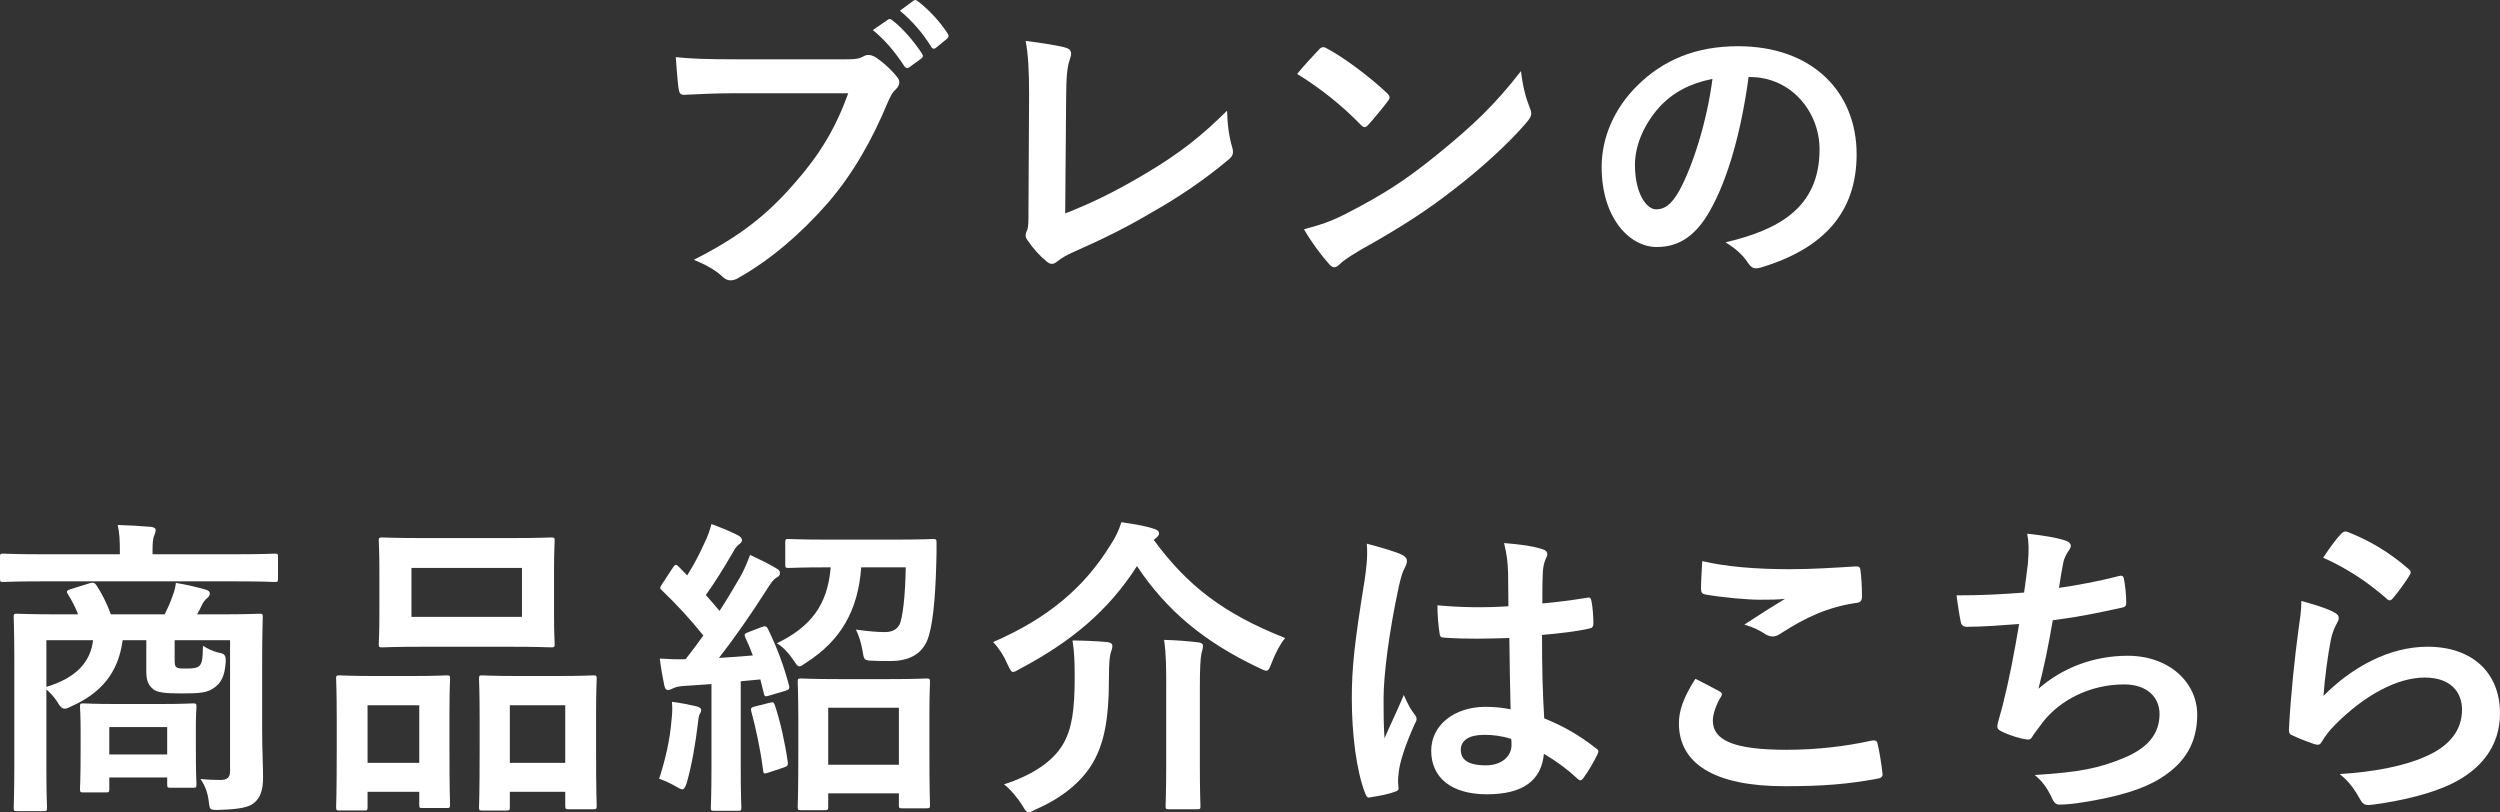 <?xml version="1.0" encoding="UTF-8"?>
<svg id="_レイヤー_2" data-name="レイヤー 2" xmlns="http://www.w3.org/2000/svg" width="289.051" height="93.925" viewBox="0 0 289.051 93.925">
  <rect x="0" y="0" width="289.051" height="93.925" fill="#333333" stroke="none"/>
  <defs>
    <style>
      .cls-1 {
        fill: #fff;
        stroke-width: 0px;
      }
    </style>
  </defs>
  <g id="menu">
    <g>
      <path class="cls-1" d="M85.08,10.779c-2.34,0-4.392.108-5.939.18-.468.036-.611-.216-.684-.72-.108-.72-.252-2.592-.324-3.635,1.62.18,3.527.252,6.911.252h12.851c1.08,0,1.476-.072,1.979-.36.18-.108.36-.144.54-.144.216,0,.432.072.684.18.973.612,1.944,1.512,2.628,2.376.18.216.252.396.252.612,0,.324-.18.612-.504.9-.324.324-.504.684-.828,1.404-1.764,4.248-3.959,8.207-6.982,11.698-3.096,3.528-6.588,6.515-10.223,8.567-.324.216-.648.324-.973.324-.288,0-.611-.108-.899-.396-.828-.792-2.016-1.44-3.348-1.98,5.255-2.664,8.459-5.147,11.771-8.999,2.808-3.204,4.644-6.263,6.083-10.259h-12.994ZM102.646,2.285c.181-.144.324-.108.54.072,1.116.864,2.412,2.304,3.42,3.852.144.216.144.396-.108.576l-1.331.972c-.253.18-.433.144-.612-.108-1.08-1.656-2.231-3.023-3.636-4.175l1.728-1.188ZM105.598.089c.216-.144.324-.108.54.072,1.331,1.008,2.627,2.448,3.419,3.708.145.216.181.396-.107.648l-1.188.972c-.107.108-.216.144-.287.144-.145,0-.252-.108-.324-.252-.972-1.548-2.124-2.916-3.6-4.14l1.548-1.152Z"/>
      <path class="cls-1" d="M123.157,24.674c2.772-1.08,5.472-2.34,9.179-4.535,4.14-2.448,6.624-4.463,9.539-7.343.036,1.656.252,3.095.576,4.176.216.684.108,1.044-.36,1.44-2.951,2.484-5.938,4.463-8.998,6.191-2.736,1.62-5.544,3.024-8.819,4.464-.9.396-1.548.756-2.016,1.152-.216.18-.432.288-.648.288s-.396-.108-.611-.288c-.828-.684-1.548-1.476-2.196-2.448-.144-.18-.216-.36-.216-.576,0-.18.072-.396.18-.612.145-.36.145-1.044.145-2.052l.072-13.534c0-2.952-.108-4.715-.396-6.263,2.016.252,3.852.54,4.68.792.359.108.576.324.576.684,0,.18-.072.432-.181.756-.252.72-.396,1.908-.396,4.463l-.108,13.246Z"/>
      <path class="cls-1" d="M152.494,5.74c.145-.18.324-.288.504-.288.145,0,.288.072.469.18,1.835.972,4.823,3.167,6.875,5.111.216.216.323.36.323.504s-.071.288-.216.468c-.54.72-1.728,2.16-2.231,2.7-.18.18-.288.288-.432.288-.145,0-.288-.108-.469-.288-2.159-2.232-4.751-4.284-7.343-5.867.792-.972,1.836-2.088,2.52-2.808ZM155.626,24.71c4.392-2.268,6.731-3.78,10.367-6.695,4.391-3.563,6.803-5.867,9.862-9.791.216,1.8.54,3.024,1.008,4.211.108.252.18.468.18.684,0,.324-.18.612-.575,1.08-1.908,2.232-5.004,5.111-8.279,7.631-2.987,2.34-6.012,4.355-10.871,7.055-1.619.972-2.087,1.332-2.411,1.656-.216.216-.432.36-.648.36-.18,0-.396-.144-.611-.396-.9-1.008-2.016-2.484-2.88-3.995,1.836-.504,2.952-.828,4.859-1.8Z"/>
      <path class="cls-1" d="M202.173,8.908c-.828,6.119-2.34,11.734-4.5,15.514-1.548,2.7-3.419,4.139-6.119,4.139-3.167,0-6.371-3.384-6.371-9.251,0-3.456,1.476-6.767,4.067-9.359,3.023-3.023,6.839-4.607,11.698-4.607,8.64,0,13.715,5.327,13.715,12.49,0,6.695-3.779,10.907-11.087,13.102-.756.216-1.08.072-1.548-.648-.396-.612-1.151-1.44-2.52-2.268,6.083-1.44,10.871-3.959,10.871-10.763,0-4.283-3.24-8.351-8.063-8.351h-.144ZM191.842,12.399c-1.728,1.944-2.808,4.355-2.808,6.659,0,3.312,1.332,5.147,2.447,5.147.937,0,1.729-.468,2.7-2.196,1.584-2.916,3.203-8.099,3.815-12.886-2.52.504-4.535,1.512-6.155,3.276Z"/>
      <path class="cls-1" d="M4.859,67.216c-3.203,0-4.283.072-4.499.072-.324,0-.36-.036-.36-.396v-2.484c0-.36.036-.396.36-.396.216,0,1.296.072,4.499.072h8.999v-.288c0-1.296-.036-2.196-.252-3.095,1.332.036,2.628.108,3.852.216.36.036.54.18.54.36,0,.252-.108.432-.18.684-.145.324-.181.756-.181,1.836v.288h9.647c3.203,0,4.283-.072,4.499-.072.324,0,.36.036.36.396v2.484c0,.36-.036.396-.36.396-.216,0-1.296-.072-4.499-.072H4.859ZM30.309,84.422c0,2.124.107,4.211.107,5.435,0,1.332-.252,2.304-.972,2.916-.54.504-1.512.792-4.067.864-1.116.036-1.116,0-1.224-.864-.108-.936-.36-1.836-.972-2.7.972.072,1.367.108,2.268.108.792,0,1.151-.252,1.151-1.008v-15.154h-6.407v2.088c0,.576,0,.9.216,1.044.217.144.433.144,1.188.144.576,0,1.151-.036,1.439-.288.36-.36.396-.828.432-2.34.576.36,1.188.648,1.8.792.721.108.864.324.828,1.08-.107,1.656-.54,2.412-1.296,2.952-.828.612-1.584.684-3.888.684-1.835,0-2.699-.108-3.167-.468-.54-.432-.828-.936-.828-2.052v-3.635h-2.735c-.504,3.852-2.592,6.155-5.903,7.631-.36.18-.576.288-.792.288-.288,0-.54-.216-.864-.792-.359-.54-.792-1.044-1.26-1.44v8.999c0,3.024.072,4.5.072,4.679,0,.36-.036.396-.396.396H1.979c-.359,0-.396-.036-.396-.396,0-.216.072-1.656.072-4.823v-12.31c0-3.204-.072-4.644-.072-4.896,0-.36.036-.396.396-.396.252,0,1.477.072,4.896.072h2.16c-.324-.828-.72-1.584-1.188-2.34-.216-.324-.107-.432.324-.576l2.196-.684c.468-.144.647,0,.863.36.54.828,1.116,1.944,1.584,3.24h6.228c.359-.72.684-1.44.899-2.088.181-.468.324-.9.396-1.548,1.115.18,2.411.468,3.491.792.288.108.432.216.432.432,0,.252-.18.432-.359.576-.216.18-.433.468-.576.792s-.324.684-.54,1.044h2.304c3.456,0,4.68-.072,4.896-.072.36,0,.396.036.396.396,0,.216-.071,1.908-.071,5.183v7.883ZM5.363,74.019v5.399c3.456-1.044,5.111-2.88,5.399-5.399h-5.399ZM9.646,91.621c-.359,0-.396-.036-.396-.432,0-.216.072-.936.072-4.787v-1.836c0-1.836-.072-2.592-.072-2.844,0-.36.036-.396.396-.396.217,0,1.116.072,3.888.072h4.896c2.771,0,3.672-.072,3.888-.072.36,0,.396.036.396.396,0,.216-.071.936-.071,2.34v2.052c0,3.635.071,4.319.071,4.535,0,.396-.035.432-.396.432h-2.592c-.36,0-.396-.036-.396-.432v-.756h-6.695v1.296c0,.396-.036.432-.396.432h-2.592ZM12.635,87.229h6.695v-3.167h-6.695v3.167Z"/>
      <path class="cls-1" d="M39.258,93.709c-.36,0-.396-.036-.396-.432,0-.216.072-1.224.072-6.731v-3.348c0-3.456-.072-4.463-.072-4.715,0-.36.036-.396.396-.396.252,0,1.151.072,3.815.072h4.716c2.699,0,3.6-.072,3.852-.072.359,0,.396.036.396.396,0,.216-.072,1.26-.072,4.104v3.78c0,5.399.072,6.443.072,6.659,0,.36-.036.396-.396.396h-2.808c-.324,0-.36-.036-.36-.396v-1.476h-5.976v1.728c0,.396-.036.432-.396.432h-2.844ZM42.497,88.201h5.976v-6.659h-5.976v6.659ZM58.911,62.213c3.42,0,4.571-.072,4.823-.072.36,0,.396.036.396.396,0,.252-.072,1.188-.072,3.348v5.219c0,2.16.072,3.096.072,3.312,0,.396-.036.432-.396.432-.252,0-1.403-.072-4.823-.072h-9.935c-3.384,0-4.571.072-4.787.072-.36,0-.396-.036-.396-.432,0-.216.072-1.152.072-3.312v-5.219c0-2.16-.072-3.096-.072-3.348,0-.36.036-.396.396-.396.216,0,1.403.072,4.787.072h9.935ZM47.572,71.319h12.779v-5.651h-12.779v5.651ZM55.744,93.709c-.324,0-.36-.036-.36-.396,0-.252.072-1.26.072-6.767v-3.348c0-3.419-.072-4.463-.072-4.679,0-.396.036-.432.36-.432.252,0,1.188.072,3.959.072h4.968c2.771,0,3.707-.072,3.923-.072.36,0,.396.036.396.432,0,.216-.072,1.26-.072,4.14v3.852c0,5.399.072,6.407.072,6.623,0,.396-.036.432-.396.432h-2.844c-.359,0-.396-.036-.396-.432v-1.584h-6.407v1.764c0,.36-.036.396-.396.396h-2.808ZM58.947,88.201h6.407v-6.659h-6.407v6.659Z"/>
      <path class="cls-1" d="M77.652,83.162c.072-.684.108-1.224.036-2.016.9.108,2.016.324,2.771.504.433.108.612.252.612.432s-.072.324-.18.504c-.108.18-.145.612-.217,1.188-.252,2.124-.684,4.679-1.26,6.695-.18.576-.323.792-.54.792-.144,0-.359-.108-.647-.288-.684-.396-1.476-.756-2.016-.936.756-2.34,1.26-4.535,1.439-6.875ZM88.056,72.507c.468-.18.575-.108.756.252,1.044,2.16,1.8,4.176,2.411,6.479.108.396,0,.504-.468.648l-1.836.54c-.432.144-.54.108-.611-.288l-.396-1.584-2.268.216v9.863c0,3.312.072,4.535.072,4.716,0,.36-.036.396-.396.396h-2.735c-.36,0-.396-.036-.396-.396,0-.216.072-1.404.072-4.716v-9.539l-3.167.216c-.612.036-1.044.144-1.296.288-.145.072-.36.18-.576.18-.252,0-.36-.252-.432-.612-.181-.864-.36-1.872-.504-3.023,1.079.072,2.051.108,2.987.072.684-.864,1.368-1.8,2.052-2.736-1.44-1.8-3.06-3.563-4.787-5.219-.324-.252-.217-.36.035-.756l1.225-1.872c.144-.216.252-.324.359-.324.072,0,.18.072.324.216l.972,1.008c.756-1.224,1.368-2.34,1.979-3.708.469-.972.648-1.548.828-2.232.972.36,2.16.828,3.06,1.296.324.18.468.36.468.576,0,.18-.144.324-.323.468-.288.216-.433.396-.685.864-1.151,1.98-2.052,3.42-3.167,5.003.54.612,1.079,1.224,1.584,1.836.863-1.332,1.655-2.664,2.447-4.031.432-.792.792-1.656,1.08-2.448,1.08.504,2.195,1.044,3.023,1.548.324.18.432.324.432.54,0,.252-.107.396-.396.54-.36.216-.648.612-1.188,1.476-1.835,2.88-3.779,5.651-5.471,7.811,1.296-.072,2.628-.18,3.923-.288-.252-.684-.539-1.368-.863-2.052-.145-.36-.145-.468.359-.648l1.513-.576ZM88.991,81.254c.432-.108.468-.072.611.324.612,1.8,1.188,4.427,1.477,6.515.036.396,0,.504-.468.648l-1.729.576c-.54.18-.611.144-.647-.216-.288-2.34-.864-5.003-1.368-6.839-.107-.396,0-.468.396-.576l1.728-.432ZM99.574,65.596c-.36,4.968-2.34,8.423-6.3,10.979-.432.288-.647.468-.828.468-.252,0-.396-.252-.756-.792-.54-.792-1.224-1.512-1.871-1.872,3.852-1.872,5.867-4.355,6.227-8.783h-.323c-3.204,0-4.284.072-4.536.072-.359,0-.396-.036-.396-.432v-2.484c0-.396.036-.432.396-.432.252,0,1.332.072,4.536.072h7.631c3.239,0,4.319-.072,4.535-.072.36,0,.396.072.396.468,0,.9,0,1.764-.036,2.484-.108,4.104-.433,7.415-1.08,8.855-.72,1.62-2.231,2.304-4.212,2.304-.827,0-1.367,0-2.052-.036-1.008-.036-1.008-.072-1.188-1.188-.144-.864-.432-1.8-.756-2.412,1.26.18,2.447.288,3.312.288.899,0,1.368-.288,1.691-.792.396-.648.721-3.528.756-6.695h-5.146ZM92.627,93.673c-.36,0-.396-.036-.396-.432,0-.18.072-1.188.072-6.587v-3.24c0-3.276-.072-4.355-.072-4.535,0-.396.036-.432.396-.432.252,0,1.26.072,4.247.072h6.012c2.951,0,3.995-.072,4.211-.072.396,0,.432.036.432.432,0,.18-.071,1.26-.071,3.959v3.708c0,5.327.071,6.335.071,6.551,0,.324-.035.36-.432.36h-2.771c-.36,0-.396-.036-.396-.36v-1.368h-8.172v1.512c0,.396-.035.432-.432.432h-2.699ZM95.758,88.417h8.172v-6.587h-8.172v6.587Z"/>
      <path class="cls-1" d="M133.399,62.429c3.852,5.255,8.063,8.531,15.19,11.339-.612.756-1.116,1.728-1.548,2.844-.252.648-.36.936-.647.936-.181,0-.433-.144-.828-.324-6.407-3.024-10.727-6.695-14.11-11.771-3.312,5.183-7.631,8.747-13.462,11.843-.433.252-.685.396-.864.396-.216,0-.36-.288-.648-.9-.432-1.008-.972-1.836-1.655-2.556,6.299-2.736,10.511-6.263,13.57-11.23.612-.936.936-1.62,1.26-2.628,1.404.216,2.664.396,3.743.756.324.072.612.288.612.54,0,.18-.108.324-.36.54l-.252.216ZM122.889,86.078c1.044-1.764,1.368-3.959,1.368-7.811,0-1.548-.036-2.88-.252-4.211,1.26,0,2.808.072,3.995.18.396.036.612.18.612.432,0,.288-.072.468-.18.792-.108.324-.216,1.008-.216,2.916,0,5.039-.612,7.775-2.016,10.079-1.296,2.052-3.456,3.816-6.407,5.111-.433.216-.685.36-.864.36-.216,0-.396-.216-.72-.792-.54-.864-1.404-1.908-2.124-2.448,3.348-1.08,5.688-2.7,6.803-4.607ZM134.84,79.49c0-2.016,0-3.887-.252-5.507,1.403.036,2.771.144,3.959.288.36.036.54.18.54.396,0,.288-.107.612-.18.9-.108.504-.18,1.8-.18,3.887v9.107c0,2.952.071,4.427.071,4.644,0,.324-.036.36-.432.36h-3.204c-.359,0-.396-.036-.396-.36,0-.252.072-1.692.072-4.644v-9.071Z"/>
      <path class="cls-1" d="M162.129,64.156c.396.216.54.432.54.72,0,.252-.108.504-.252.792-.252.432-.396.936-.648,1.98-1.188,5.435-1.8,10.475-1.8,13.103,0,1.44,0,3.095.108,4.607.72-1.656,1.476-3.204,2.231-5.003.504,1.152.792,1.656,1.26,2.268.144.18.216.324.216.504s-.072.36-.216.576c-1.26,2.844-1.691,4.427-1.836,5.471-.144,1.008-.072,1.548-.036,1.908.036.252-.107.36-.432.468-.684.252-1.728.468-2.699.612-.396.108-.54.072-.721-.432-1.008-2.556-1.548-6.839-1.548-10.979,0-3.456.288-6.335,1.477-13.642.18-1.26.396-2.808.252-4.248,1.439.36,3.383.936,4.104,1.296ZM174.511,73.767c-2.447.072-4.967.144-7.415-.036-.468,0-.611-.108-.647-.468-.145-.864-.252-2.16-.252-3.276,2.699.252,5.507.288,8.207.108,0-1.296-.036-2.448-.036-3.78-.036-1.296-.145-2.232-.468-3.528,2.088.18,3.167.324,4.355.684.396.108.647.288.647.612,0,.18-.072.288-.216.612s-.252.792-.288,1.26c-.072,1.224-.072,2.16-.072,3.815,1.692-.144,3.563-.396,5.111-.648.433-.108.504.036.576.432.145.648.216,1.8.216,2.556,0,.324-.144.504-.396.54-1.296.324-3.672.612-5.543.756,0,4.031.071,6.551.252,9.647,2.123.864,3.959,1.872,5.975,3.456.324.216.36.324.18.72-.468.936-1.043,1.944-1.655,2.772-.108.144-.216.216-.324.216-.107,0-.216-.072-.324-.18-1.115-1.044-2.304-1.944-3.887-2.88-.288,3.024-2.34,4.679-6.588,4.679-4.139,0-6.442-1.944-6.442-5.039,0-2.952,2.663-5.075,6.299-5.075.936,0,2.016.108,2.88.288-.072-2.772-.108-5.399-.145-8.243ZM171.596,84.962c-1.692,0-2.7.612-2.7,1.728s.792,1.8,2.916,1.8c1.8,0,2.951-1.044,2.951-2.34,0-.252,0-.432-.036-.72-1.151-.36-2.123-.468-3.131-.468Z"/>
      <path class="cls-1" d="M198.795,79.922c.324.18.359.36.18.648-.54.828-.936,2.016-.936,2.736,0,2.268,2.34,3.384,8.53,3.384,3.492,0,6.804-.396,9.755-1.044.504-.108.685,0,.756.324.181.684.504,2.628.576,3.528.036.324-.18.468-.611.54-3.348.612-6.155.864-10.728.864-8.062,0-12.202-2.592-12.202-7.271,0-1.476.54-3.024,1.908-5.147.936.468,1.835.936,2.771,1.44ZM206.93,65.812c2.628,0,5.327-.18,7.631-.324.36-.036.504.108.54.396.108.828.18,1.836.18,3.06,0,.504-.18.72-.611.756-3.42.504-5.903,1.692-8.819,3.564-.288.216-.611.324-.899.324-.252,0-.504-.072-.756-.216-.72-.468-1.476-.864-2.52-1.152,1.871-1.224,3.455-2.232,4.715-2.988-.792.108-1.907.108-2.951.108-1.368,0-4.284-.252-6.3-.612-.323-.072-.468-.216-.468-.648,0-.864.072-1.908.145-3.204,2.735.648,6.19.936,10.114.936Z"/>
      <path class="cls-1" d="M234.46,65.2c.144-1.584.108-2.52-.072-3.492,2.052.216,3.384.468,4.319.756.469.144.721.36.721.648,0,.18-.145.432-.252.576-.252.324-.54.936-.612,1.332-.18.972-.324,1.692-.504,2.952,1.8-.252,4.751-.792,6.768-1.332.504-.144.684-.108.756.36.144.828.252,1.8.252,2.664,0,.396-.108.504-.433.576-3.096.684-5.039,1.08-8.062,1.476-.504,2.988-1.008,5.399-1.656,7.919,2.808-2.448,6.407-3.815,10.331-3.815,4.787,0,8.027,3.095,8.027,6.803,0,3.168-1.332,5.507-4.104,7.271-2.16,1.404-5.256,2.268-9.18,2.88-.899.144-1.764.252-2.663.252-.36,0-.612-.18-.9-.864-.575-1.188-1.115-1.872-1.943-2.556,5.255-.324,7.451-.792,10.331-1.98,2.771-1.152,4.104-2.808,4.104-5.075,0-1.872-1.368-3.419-4.104-3.419-3.888,0-7.451,1.8-9.467,4.463-.324.468-.685.9-1.009,1.368-.252.432-.359.576-.684.54-.792-.072-1.979-.468-2.699-.792-.576-.252-.792-.396-.792-.72,0-.144.036-.396.144-.72.181-.612.324-1.152.468-1.692.792-3.168,1.296-5.831,1.908-9.431-1.943.144-4.212.324-6.047.324-.396,0-.612-.18-.685-.504-.107-.432-.359-1.944-.504-3.132,2.808,0,5.04-.108,7.812-.324.18-1.26.323-2.448.432-3.312Z"/>
      <path class="cls-1" d="M269.83,70.779c.396.18.575.396.575.684,0,.18-.071.36-.18.54-.324.576-.576,1.224-.72,1.908-.36,1.836-.72,4.5-.864,6.551,3.312-3.348,7.631-5.687,12.022-5.687,5.256,0,8.387,3.06,8.387,7.703,0,3.923-2.339,6.515-5.435,8.063-2.412,1.224-6.119,2.088-9.215,2.484-.792.108-1.116.072-1.44-.468-.684-1.224-1.331-2.196-2.447-3.06,4.031-.252,7.487-.936,9.898-2.016,2.916-1.26,4.248-3.132,4.248-5.435,0-1.944-1.225-3.708-4.319-3.708-3.168,0-6.983,2.052-10.367,5.471-.647.648-1.116,1.26-1.548,1.98-.216.36-.36.36-.828.252-.827-.288-1.691-.612-2.447-.972-.36-.144-.504-.216-.504-.72.216-4.175.684-8.423,1.115-11.626.145-1.08.324-2.016.324-3.24,1.404.396,2.916.828,3.744,1.296ZM270.729,61.673c.18-.18.396-.288.684-.18,2.664,1.044,4.896,2.412,7.056,4.284.18.144.252.252.252.396,0,.108-.072.252-.18.432-.469.756-1.225,1.8-1.836,2.52-.145.18-.288.288-.396.288-.144,0-.252-.072-.432-.252-2.016-1.764-4.428-3.42-7.271-4.679.864-1.296,1.548-2.232,2.124-2.808Z"/>
    </g>
  </g>
</svg>